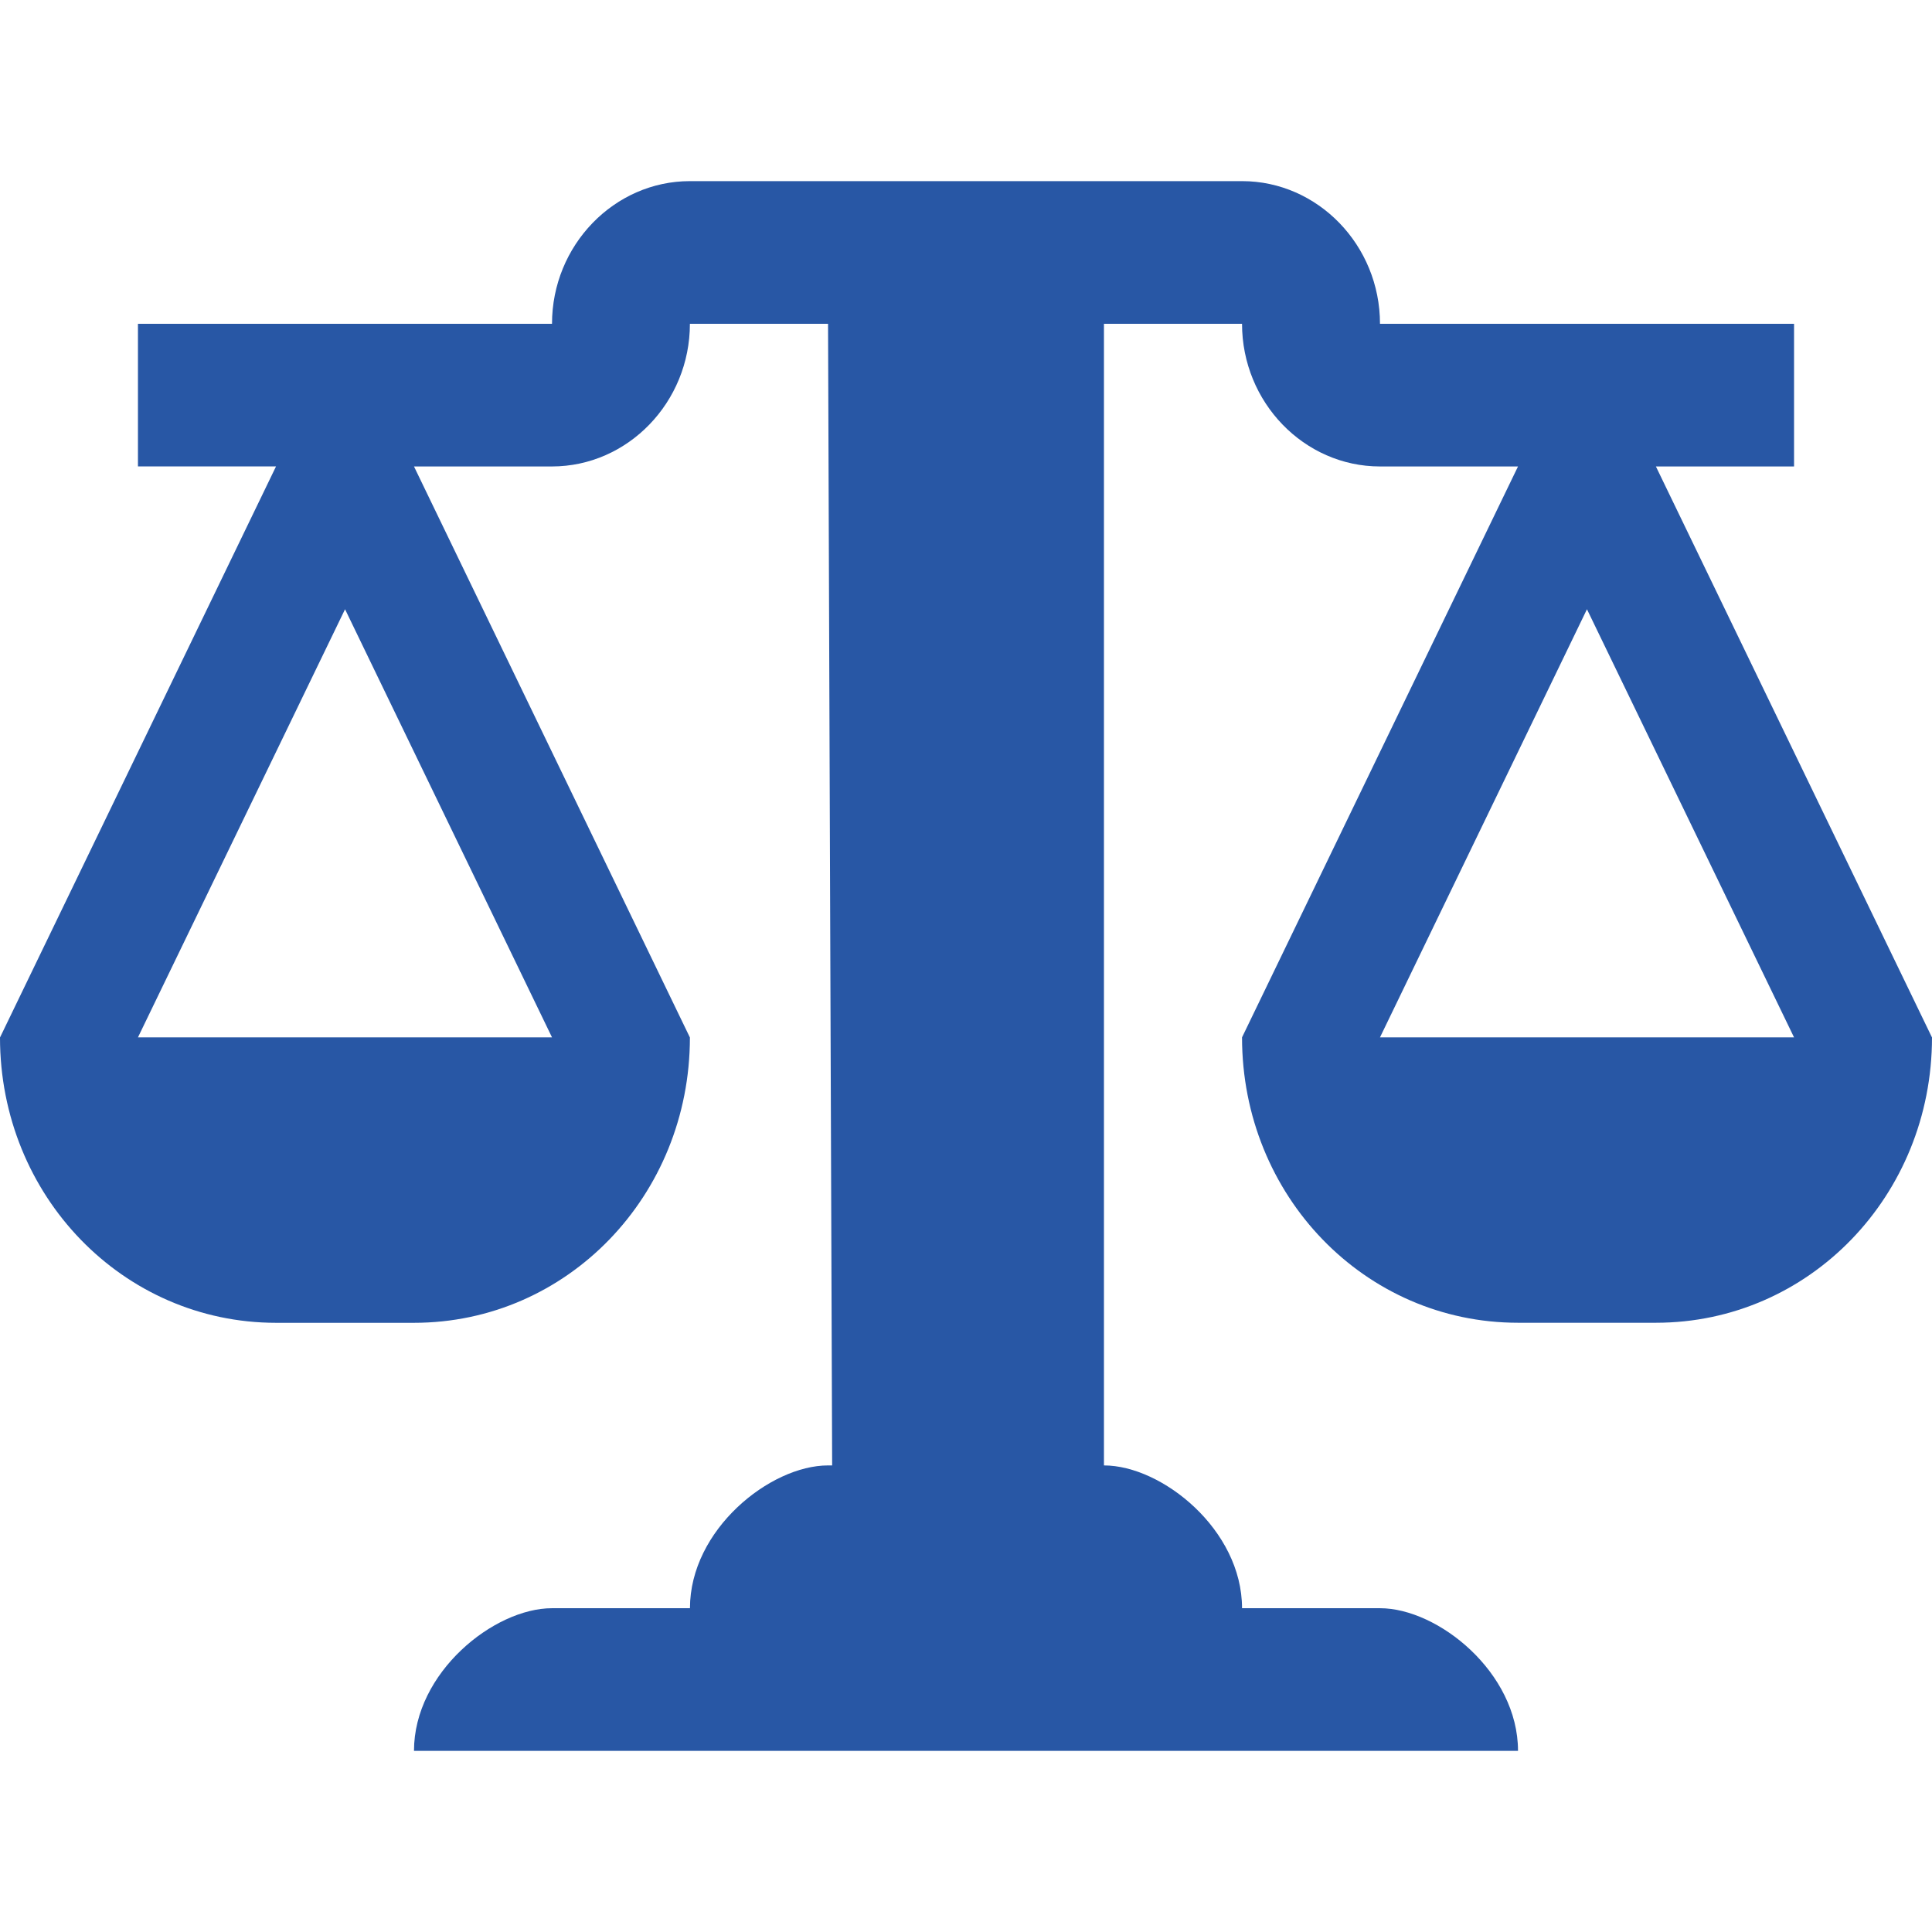 <svg width="32" height="32" viewBox="0 0 32 32" fill="none" xmlns="http://www.w3.org/2000/svg">
<path fill-rule="evenodd" clip-rule="evenodd" d="M32 17.182C32 19.805 29.965 21.909 27.428 21.909H25.143C22.605 21.909 20.572 19.805 20.572 17.182L25.143 7.726H22.857C21.6 7.726 20.572 6.663 20.572 5.363H18.285V24.272C19.245 24.272 20.572 25.336 20.572 26.637H22.857C23.817 26.637 25.143 27.7 25.143 29H6.857C6.857 27.7 8.183 26.637 9.143 26.637H11.428C11.428 25.336 12.755 24.272 13.715 24.272H13.783L13.715 5.363H11.427C11.427 6.663 10.399 7.726 9.141 7.726H6.857L11.427 17.184C11.427 19.806 9.393 21.91 6.856 21.91H4.572C2.035 21.909 0 19.805 0 17.184L4.572 7.725H2.285V5.363H9.143C9.143 4.063 10.172 3 11.428 3H20.572C21.828 3 22.857 4.063 22.857 5.363H29.715V7.726H27.427L32 17.184V17.182ZM5.715 10.091L2.285 17.182H9.143L5.715 10.091ZM29.715 17.182L26.285 10.091L22.857 17.182H29.715Z" fill="#2857A5"/>
</svg>
